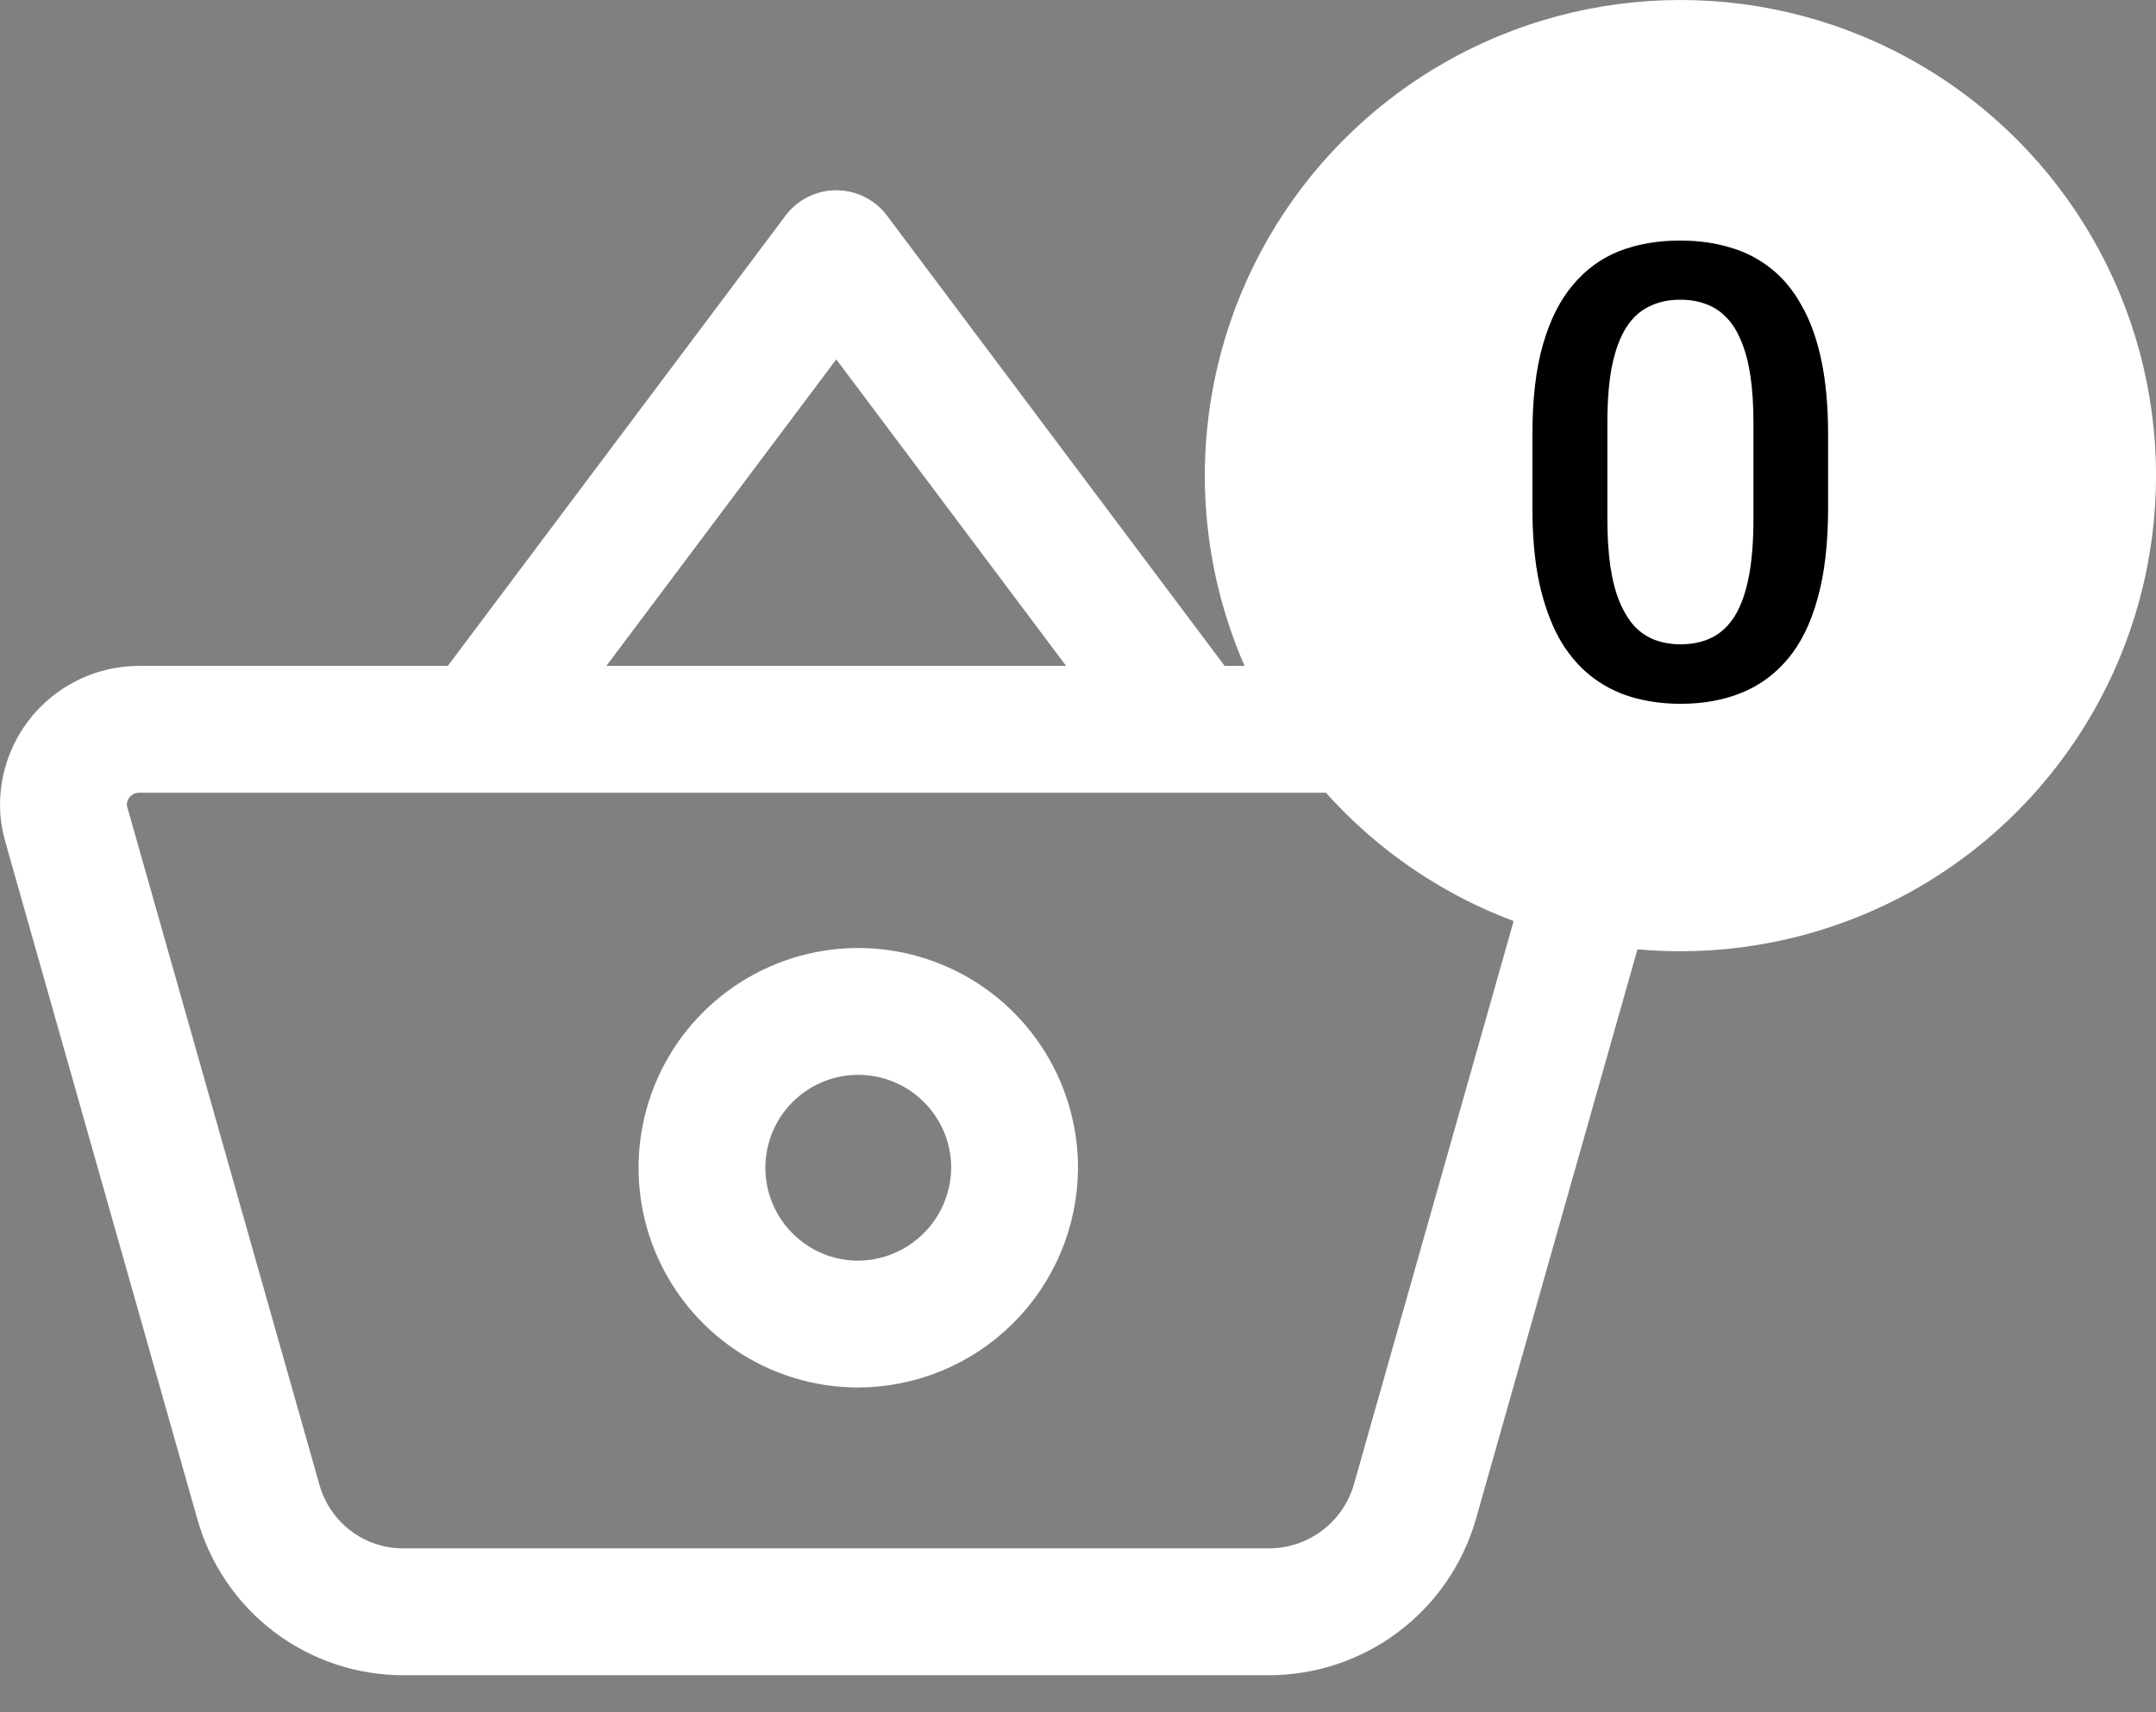 <?xml version="1.0" encoding="UTF-8"?> <svg xmlns="http://www.w3.org/2000/svg" width="34" height="27" viewBox="0 0 34 27" fill="none"><rect x="0" y="0" width="34" height="27" fill="#808080" stroke="none"/> <path d="M2.195 11.5C1.88 11.5 1.578 11.624 1.354 11.846C1.13 12.067 1.003 12.368 1 12.684C0.999 12.793 1.015 12.902 1.047 13.006L4.076 23.688C4.217 24.186 4.517 24.626 4.93 24.938C5.344 25.25 5.849 25.418 6.367 25.416H20.008C20.527 25.416 21.033 25.248 21.448 24.936C21.863 24.625 22.166 24.186 22.311 23.688L25.34 13.006L25.375 12.684C25.372 12.368 25.245 12.067 25.021 11.846C24.797 11.624 24.495 11.5 24.18 11.5H2.195ZM13.523 20.879C13.036 20.877 12.56 20.73 12.157 20.458C11.753 20.185 11.439 19.799 11.254 19.349C11.069 18.898 11.022 18.403 11.119 17.926C11.215 17.448 11.451 17.01 11.796 16.667C12.142 16.323 12.581 16.09 13.059 15.995C13.537 15.901 14.031 15.951 14.481 16.138C14.931 16.325 15.315 16.641 15.585 17.046C15.856 17.451 16 17.927 16 18.414C15.997 19.069 15.735 19.696 15.27 20.158C14.806 20.62 14.178 20.879 13.523 20.879V20.879Z" stroke="white" stroke-width="2" stroke-linejoin="round"></path> <path d="M7.562 11.5L13.188 4L18.812 11.5" stroke="white" stroke-width="2" stroke-linejoin="round"></path> <circle cx="26.5" cy="7.5" r="7.5" fill="white"></circle> <path d="M28.829 6.85V8.012C28.829 8.568 28.774 9.044 28.663 9.438C28.556 9.828 28.399 10.146 28.194 10.39C27.989 10.634 27.744 10.813 27.457 10.927C27.174 11.041 26.856 11.098 26.505 11.098C26.225 11.098 25.965 11.062 25.724 10.99C25.486 10.919 25.271 10.806 25.079 10.653C24.887 10.5 24.723 10.303 24.586 10.062C24.453 9.818 24.348 9.527 24.273 9.188C24.202 8.85 24.166 8.458 24.166 8.012V6.85C24.166 6.29 24.221 5.818 24.332 5.434C24.443 5.046 24.601 4.732 24.806 4.491C25.011 4.247 25.255 4.07 25.538 3.959C25.825 3.848 26.144 3.793 26.495 3.793C26.778 3.793 27.039 3.829 27.276 3.9C27.517 3.969 27.732 4.078 27.921 4.228C28.113 4.377 28.276 4.573 28.409 4.813C28.546 5.051 28.65 5.339 28.722 5.678C28.793 6.013 28.829 6.404 28.829 6.85ZM27.652 8.178V6.674C27.652 6.391 27.636 6.142 27.604 5.927C27.571 5.709 27.522 5.525 27.457 5.375C27.395 5.222 27.317 5.098 27.223 5.004C27.128 4.906 27.021 4.836 26.9 4.794C26.78 4.748 26.645 4.726 26.495 4.726C26.313 4.726 26.15 4.761 26.007 4.833C25.864 4.901 25.743 5.012 25.645 5.165C25.548 5.318 25.473 5.52 25.421 5.771C25.372 6.018 25.348 6.319 25.348 6.674V8.178C25.348 8.464 25.364 8.716 25.396 8.935C25.429 9.153 25.478 9.34 25.543 9.496C25.608 9.649 25.686 9.776 25.777 9.877C25.872 9.975 25.979 10.046 26.1 10.092C26.223 10.137 26.358 10.16 26.505 10.16C26.69 10.16 26.855 10.124 26.998 10.053C27.141 9.981 27.262 9.867 27.359 9.711C27.457 9.551 27.53 9.345 27.579 9.091C27.628 8.837 27.652 8.533 27.652 8.178Z" fill="black"></path> </svg> 